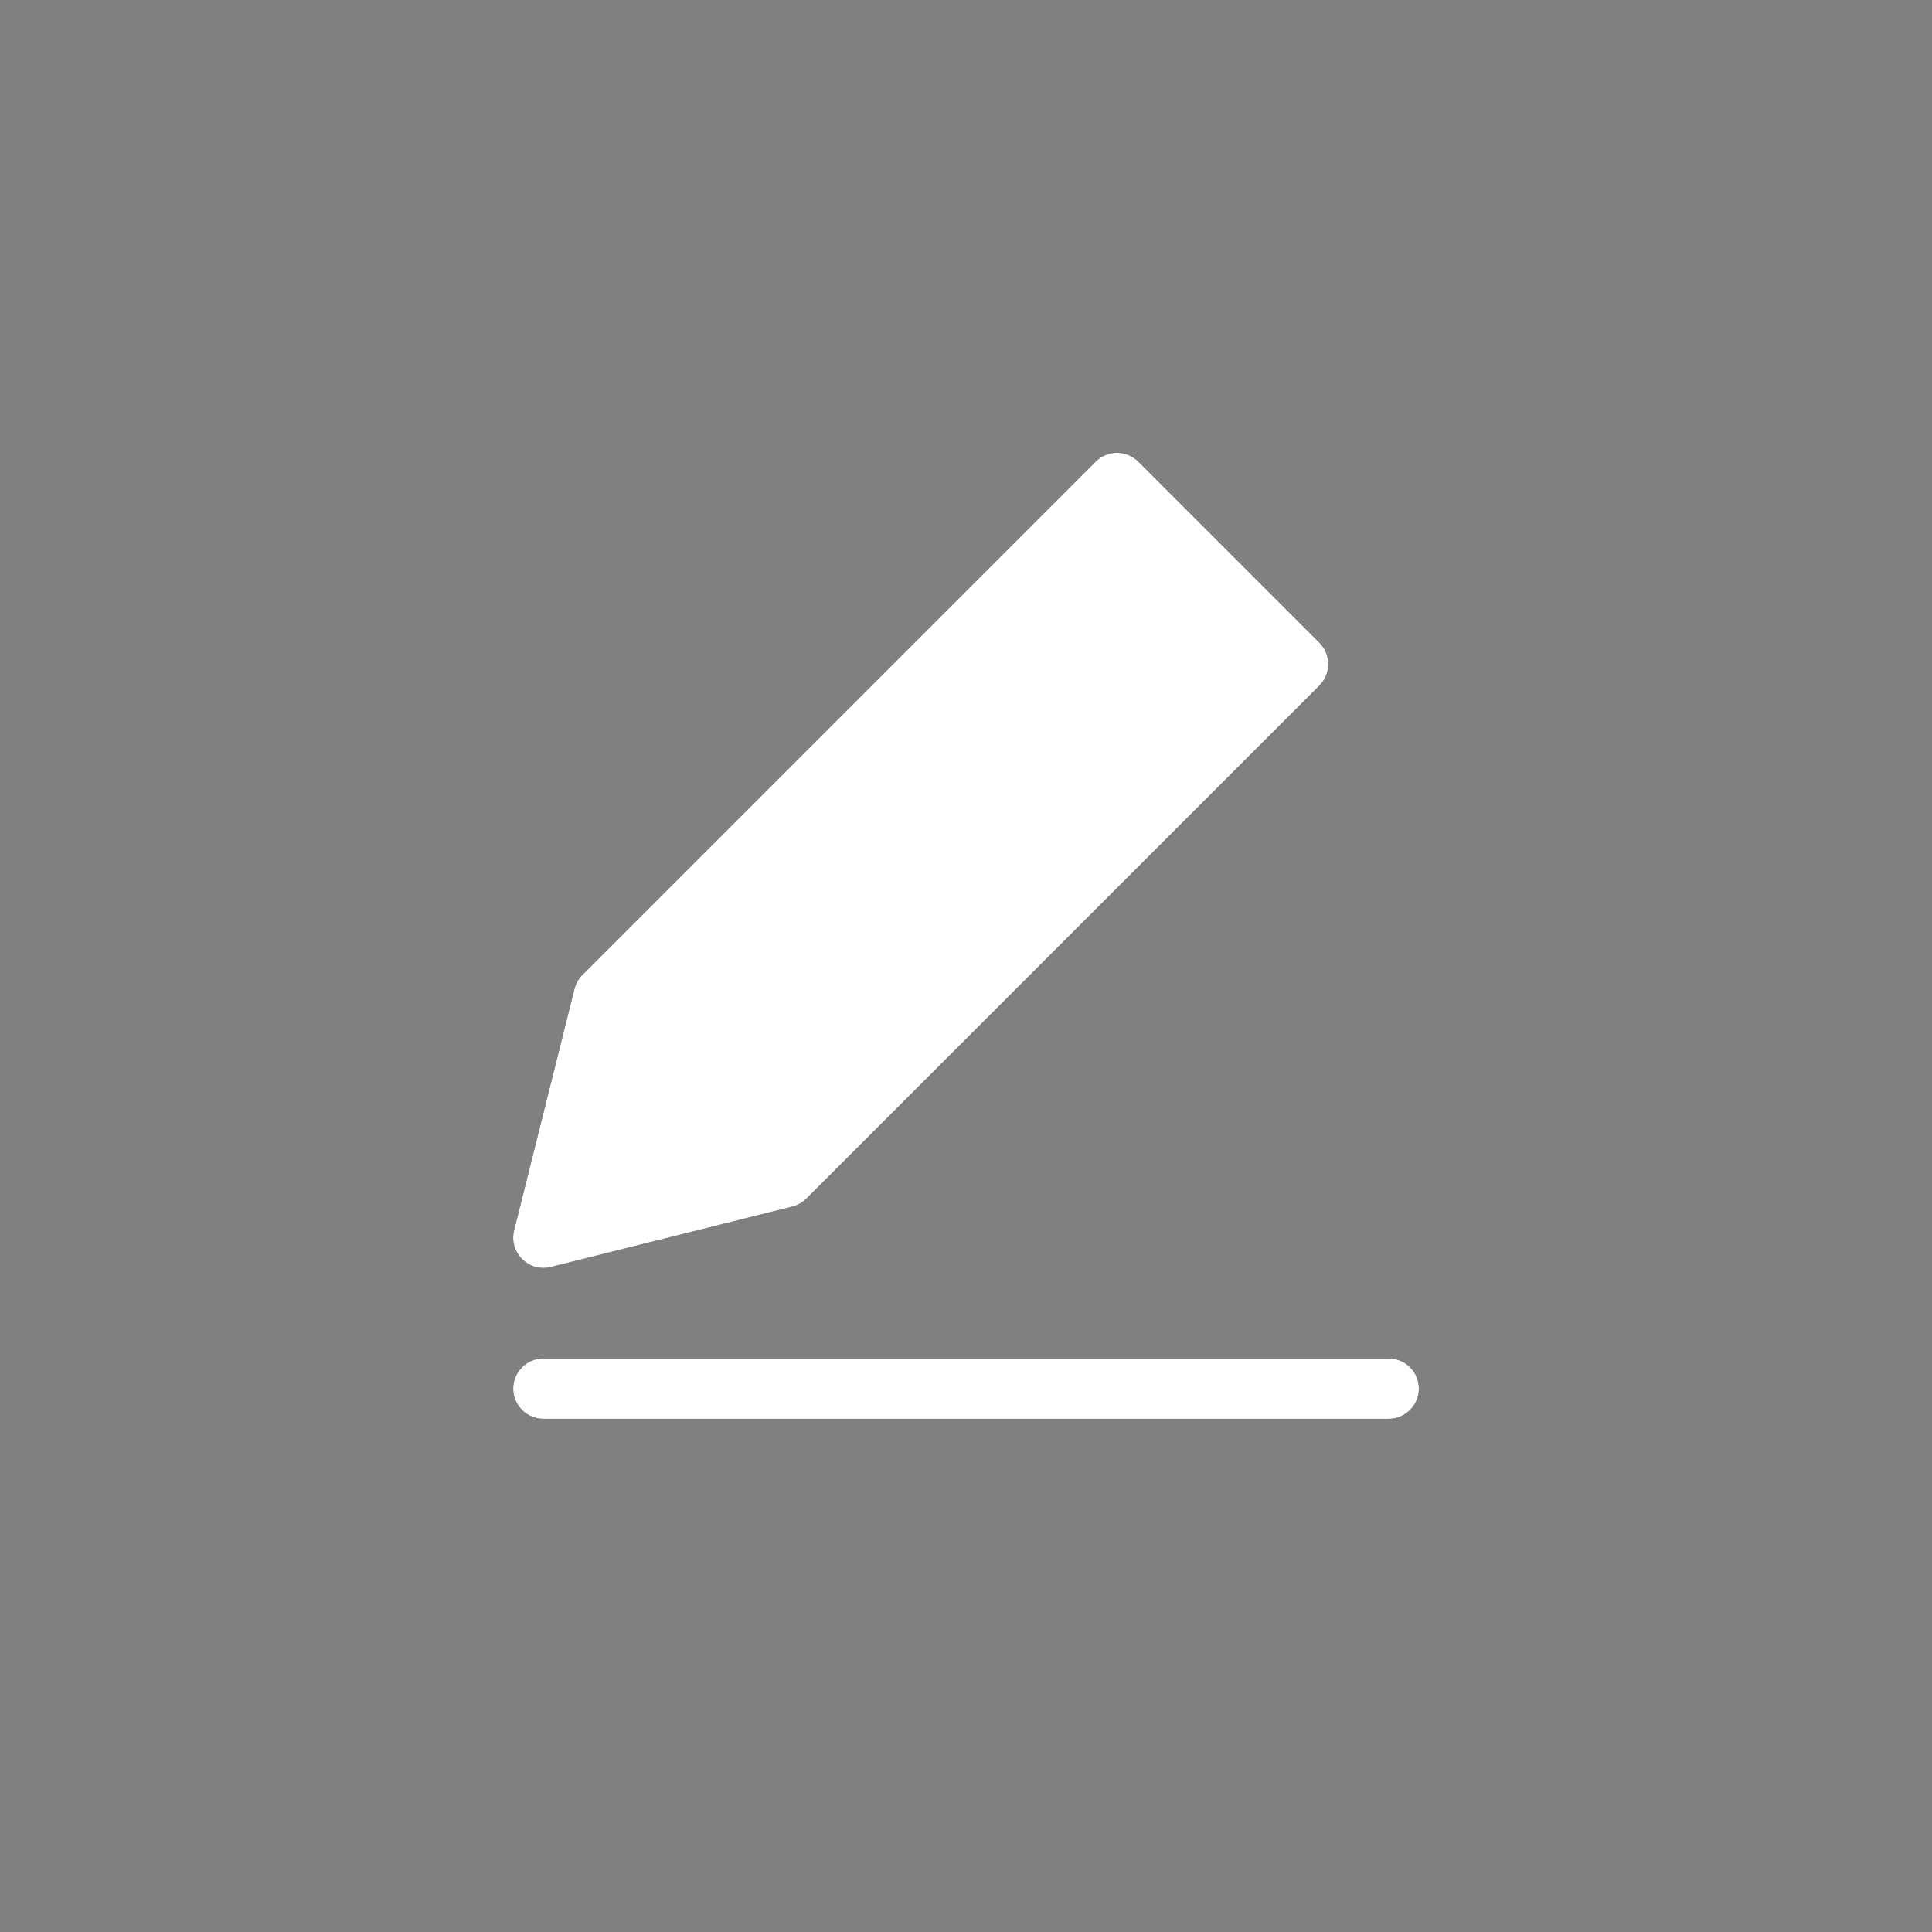 <?xml version="1.0" encoding="utf-8"?>
<svg width="32px" height="32px" viewBox="0 0 32 32" version="1.1" xmlns:xlink="http://www.w3.org/1999/xlink" xmlns="http://www.w3.org/2000/svg">
  <rect x="0" y="0" width="32" height="32" fill="#808080" stroke="none"/>
  <desc>Created with Lunacy</desc>
  <defs>
    <path d="M10.354 0.146L13.354 3.146C13.549 3.342 13.549 3.658 13.354 3.854L11.354 5.854L4.854 12.354C4.79 12.418 4.71 12.463 4.622 12.485L0.622 13.485C0.256 13.577 -0.076 13.245 0.015 12.879L1.015 8.879C1.037 8.791 1.083 8.711 1.147 8.646L9.647 0.146C9.842 -0.049 10.159 -0.049 10.354 0.146ZM0 15.5C0 15.776 0.224 16 0.5 16L14.501 16C14.777 16 15.001 15.776 15.001 15.5C15.001 15.224 14.777 15 14.501 15L0.5 15C0.224 15 0 15.224 0 15.5Z" transform="translate(0.5 0.5)" id="path_1" />
    <rect width="32" height="32" id="artboard_1" />
    <clipPath id="clip_1">
      <use xlink:href="#artboard_1" clip-rule="evenodd" />
    </clipPath>
    <clipPath id="mask_1">
      <use xlink:href="#path_1" />
    </clipPath>
  </defs>
  <g id="Icon/Color/Suit-Copy-20" clip-path="url(#clip_1)">
    <g id="Color/White" transform="translate(8 7)">
      <path d="M10.354 0.146L13.354 3.146C13.549 3.342 13.549 3.658 13.354 3.854L11.354 5.854L4.854 12.354C4.79 12.418 4.71 12.463 4.622 12.485L0.622 13.485C0.256 13.577 -0.076 13.245 0.015 12.879L1.015 8.879C1.037 8.791 1.083 8.711 1.147 8.646L9.647 0.146C9.842 -0.049 10.159 -0.049 10.354 0.146ZM0 15.5C0 15.776 0.224 16 0.5 16L14.501 16C14.777 16 15.001 15.776 15.001 15.5C15.001 15.224 14.777 15 14.501 15L0.5 15C0.224 15 0 15.224 0 15.5Z" transform="translate(0.5 0.5)" id="Mask" fill="#141414" fill-rule="evenodd" stroke="none" />
      <g clip-path="url(#mask_1)">
        <g id="Color/White" transform="translate(-41 -33)">
          <path d="M0 0L84 0L84 80L0 80L0 0Z" id="Rectangle-4" fill="#FFFFFF" stroke="none" />
        </g>
      </g>
    </g>
  </g>
</svg>